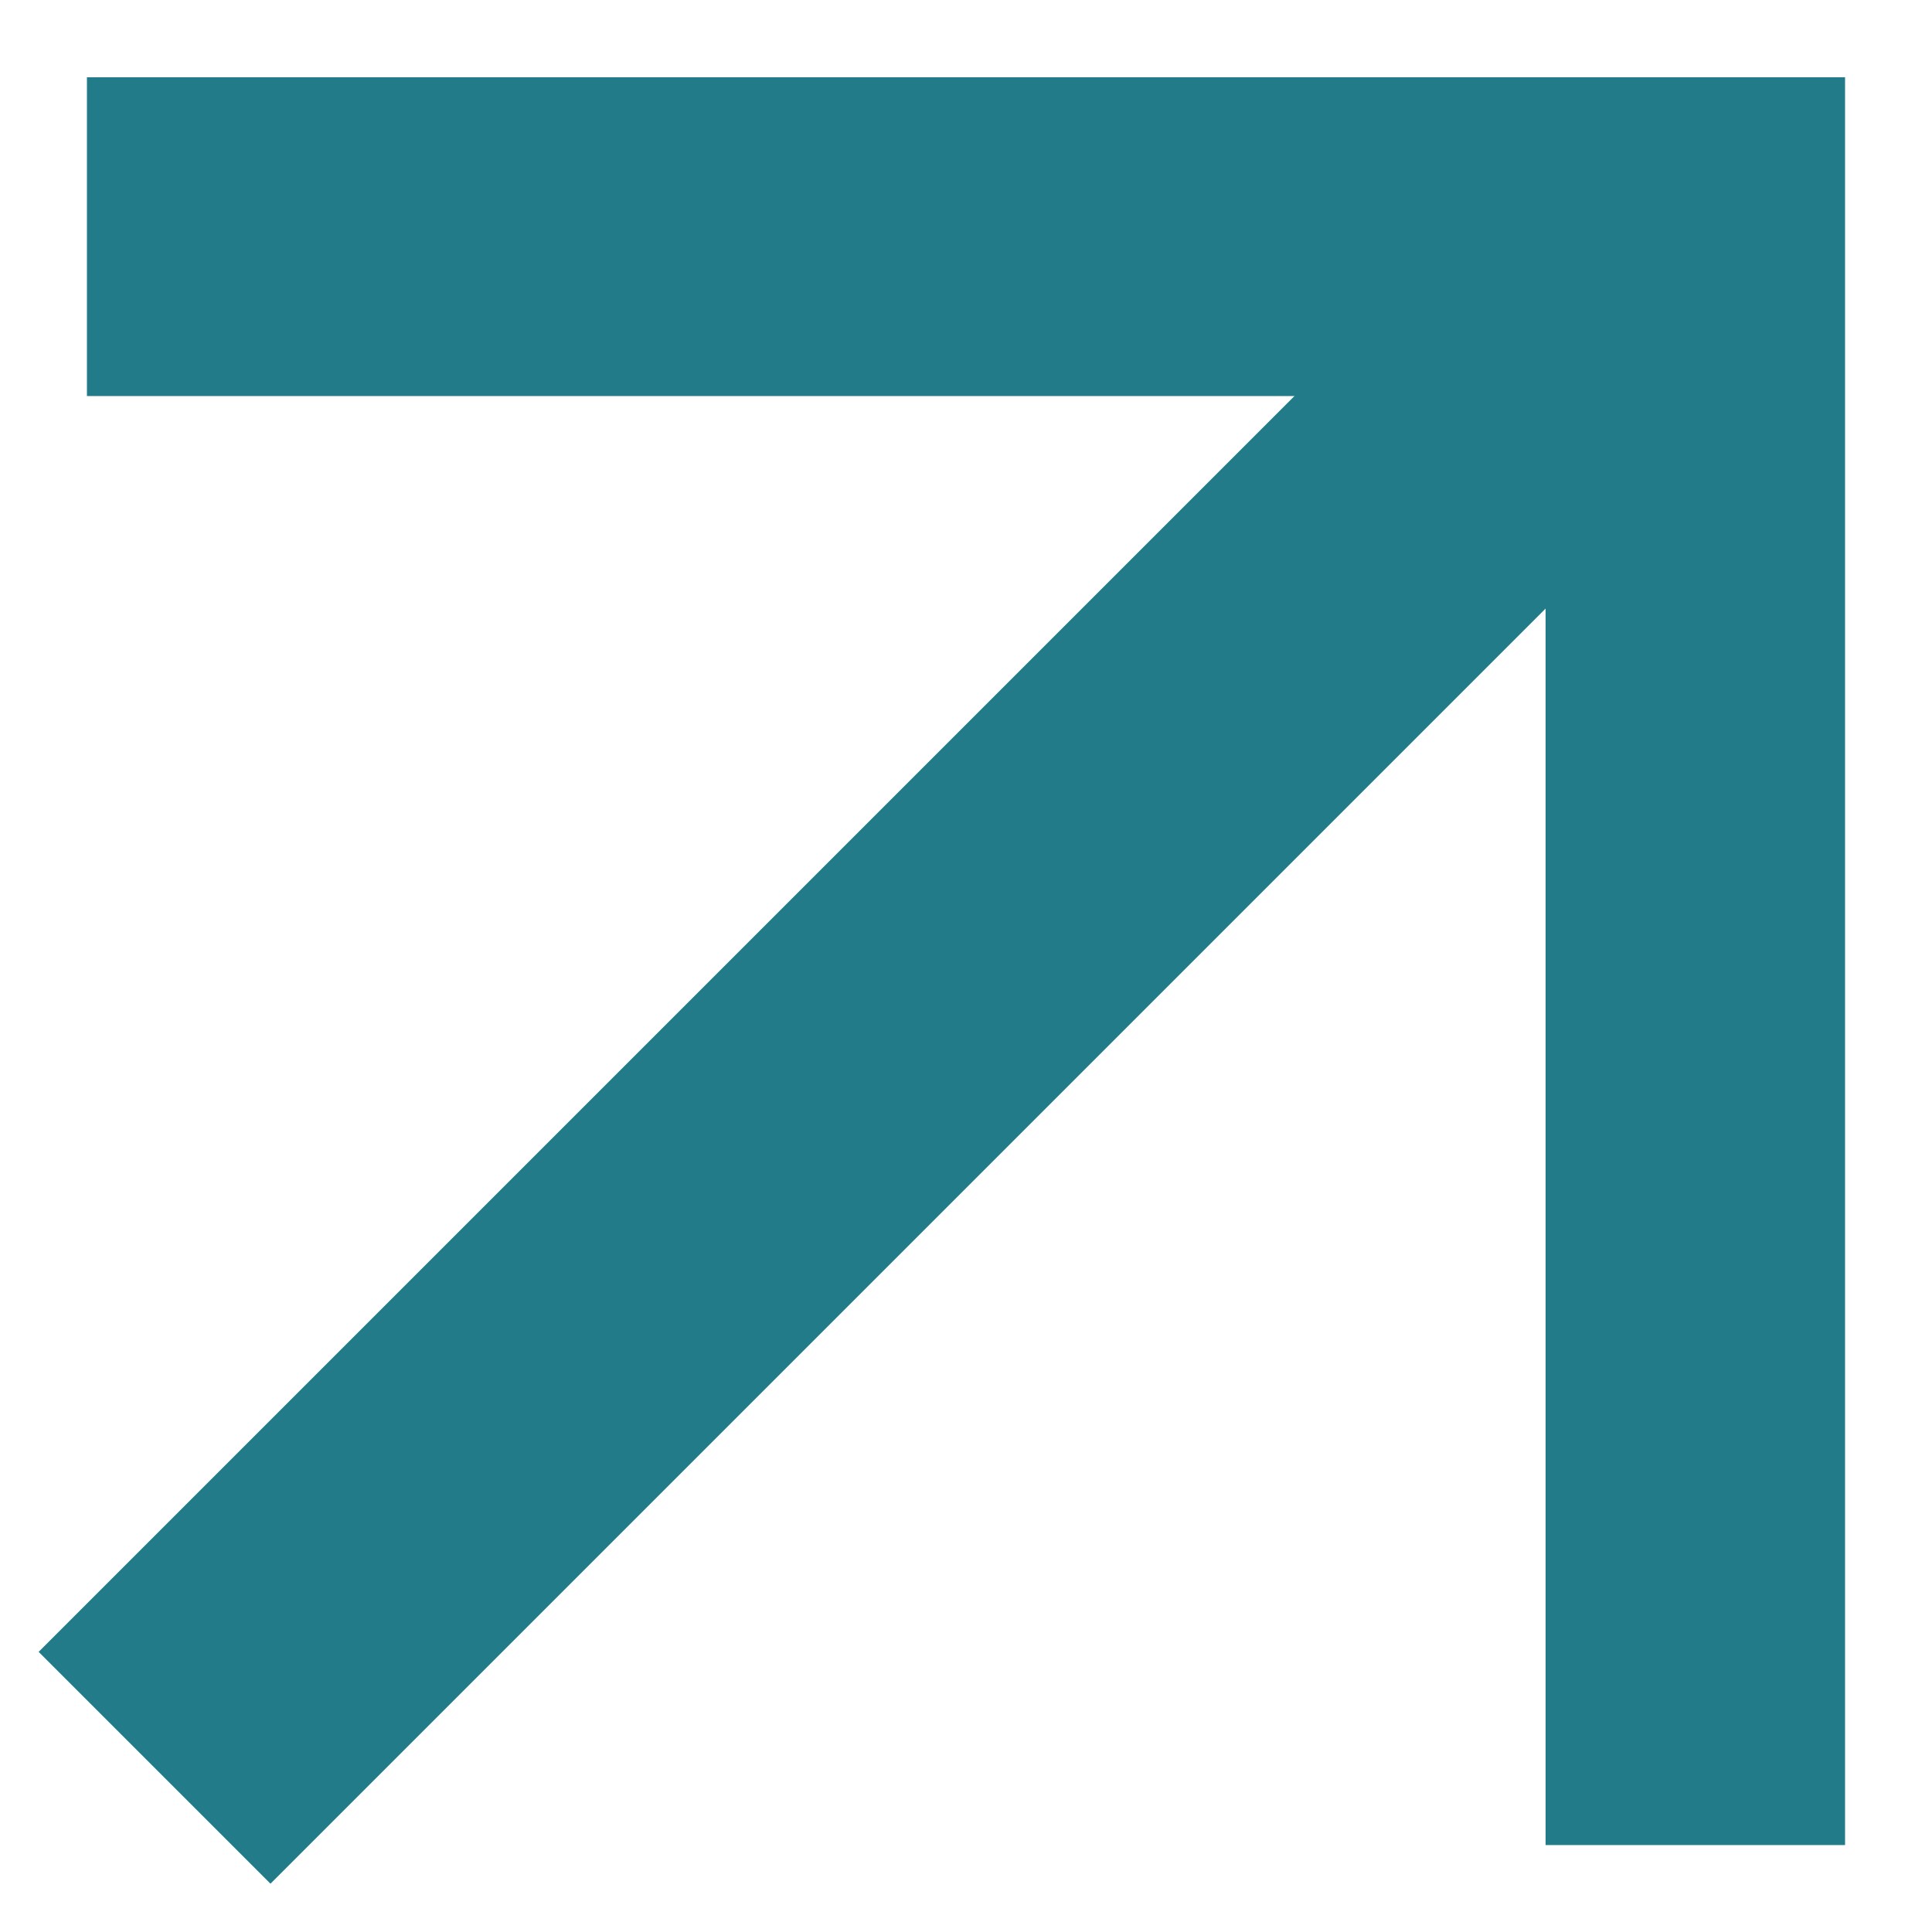 <?xml version="1.0" encoding="utf-8"?>
<!-- Generator: Adobe Illustrator 22.1.0, SVG Export Plug-In . SVG Version: 6.00 Build 0)  -->
<svg version="1.1" id="图层_1" xmlns="http://www.w3.org/2000/svg" xmlns:xlink="http://www.w3.org/1999/xlink" x="0px" y="0px"
	 viewBox="0 0 20 20" style="enable-background:new 0 0 20 20;" xml:space="preserve">
<style type="text/css">
	.st0{fill:#227B89;}
</style>
<g>
	<path class="st0" d="M2.8,19.5l-2.4-2.4L15.6,1.9l2.4,2.4L2.8,19.5z"/>
	<path class="st0" d="M16,4.1l-15.1,0l0-3.3l18.2,0l0,18.3H16L16,4.1z"/>
</g>
</svg>
